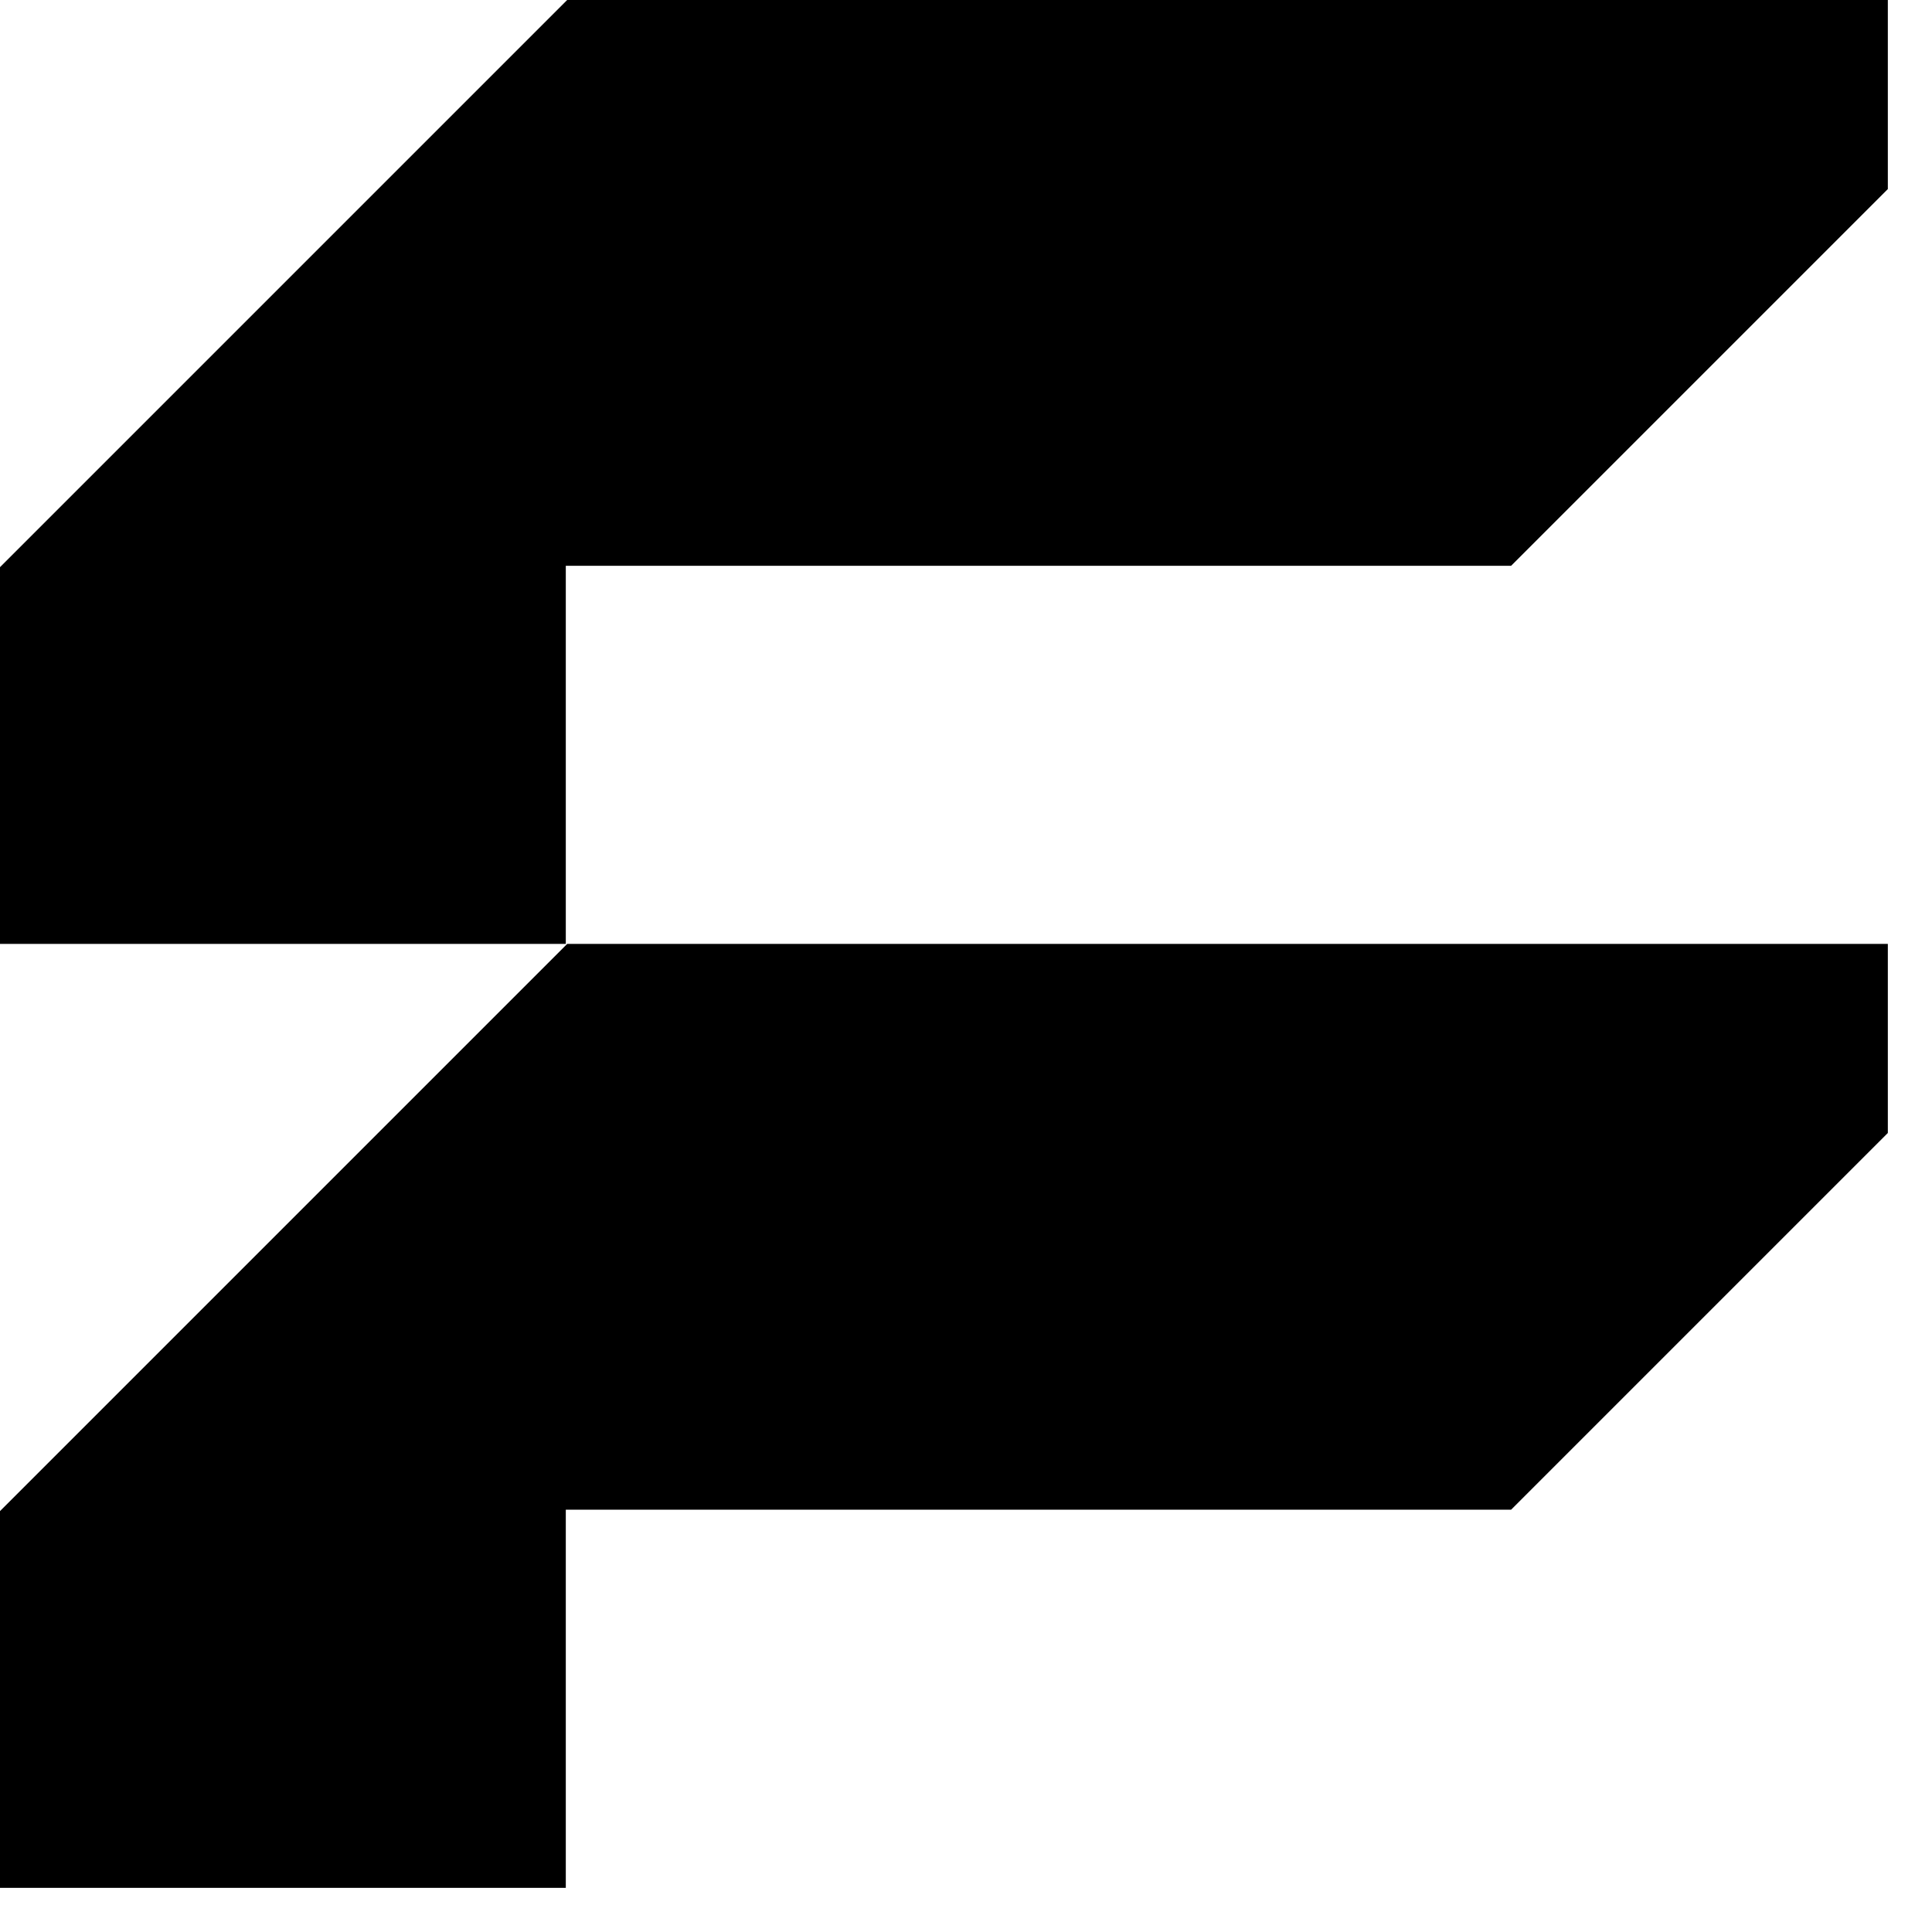 <?xml version="1.0" encoding="UTF-8" standalone="no"?>
<svg xmlns="http://www.w3.org/2000/svg" version="1.0" width="700pt" height="700pt" viewBox="0 0 700 700" preserveAspectRatio="xMidYMid meet">
  <g transform="translate(0,700) scale(0.1,-0.1)" fill="#000000" stroke="none">
    <path d="M1027 5972 l-1027 -1027 0 -683 0 -682 1025 0 1025 0 0 685 0 685 1713 0 1712 0 683 683 682 682 0 343 0 342 -2393 0 -2392 0 -1028 -1028z"></path>
    <path d="M1027 2552 l-1027 -1027 0 -683 0 -682 1025 0 1025 0 0 685 0 685 1713 0 1712 0 683 683 682 682 0 343 0 342 -2393 0 -2392 0 -1028 -1028z"></path>
  </g>
</svg>

